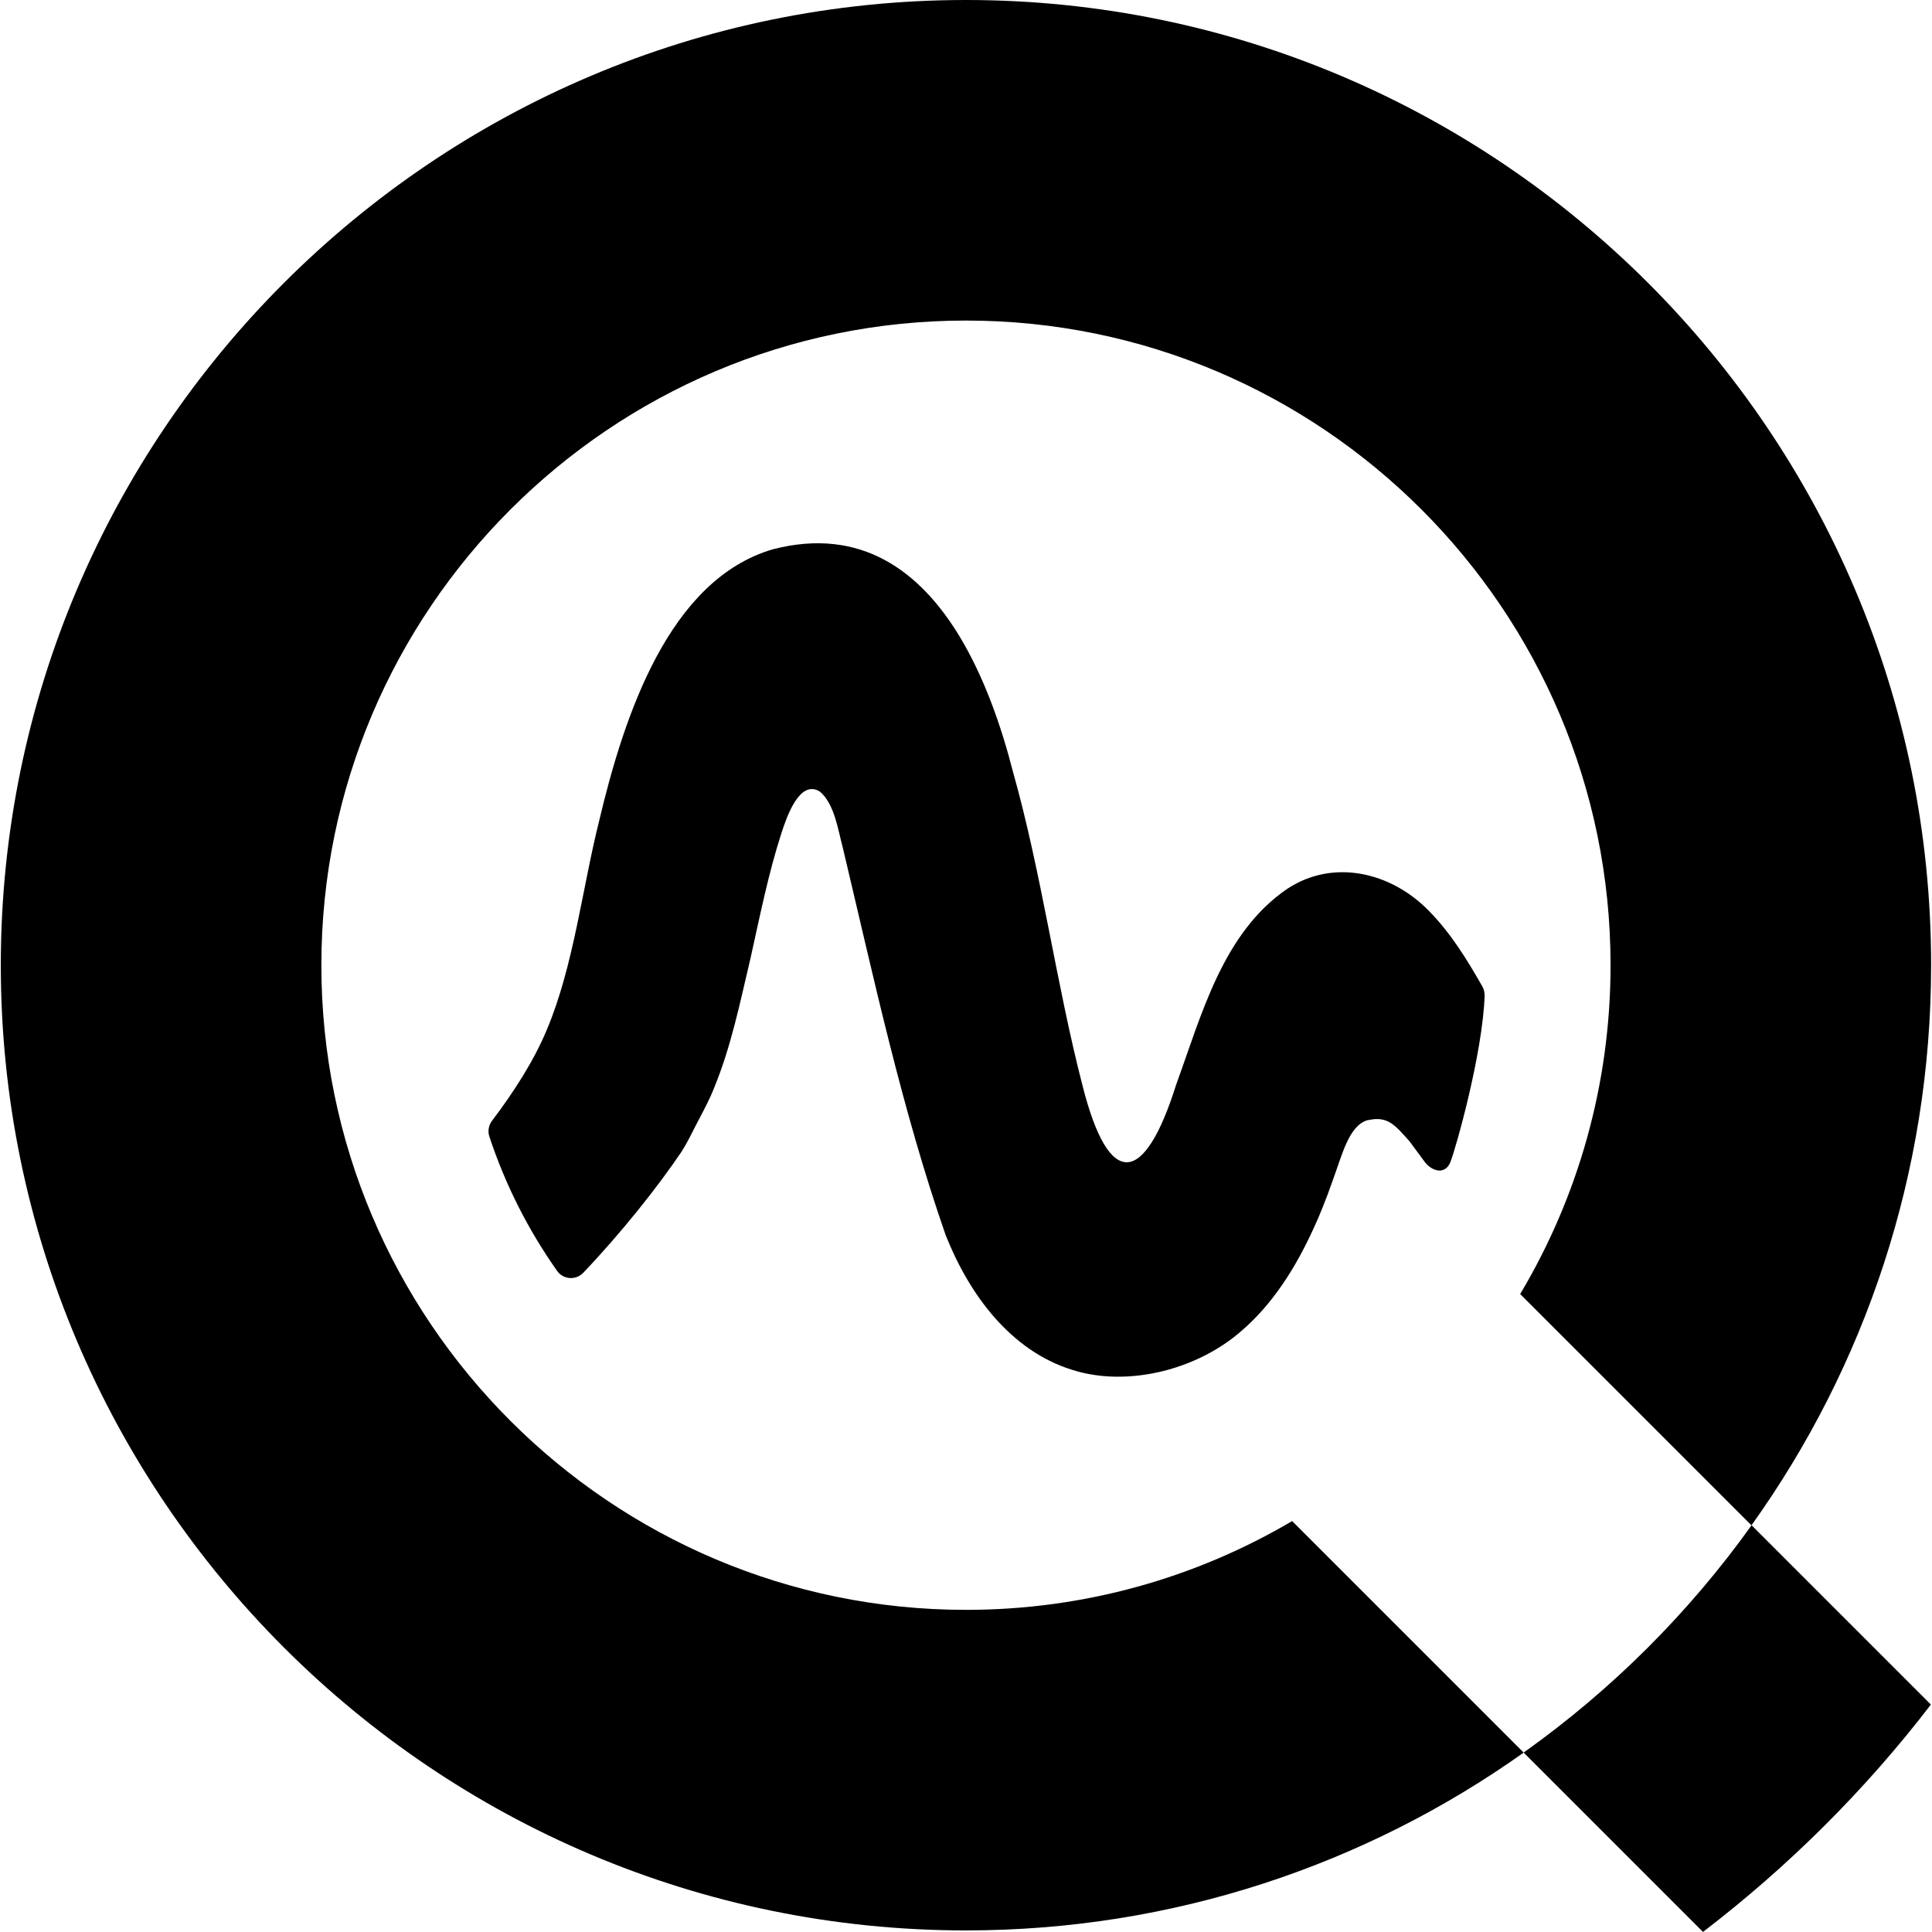 <svg xmlns="http://www.w3.org/2000/svg" version="1.1" xmlns:xlink="http://www.w3.org/1999/xlink" xmlns:svgjs="http://svgjs.dev/svgjs" width="1000" height="1000"><style>
    #light-icon {
      display: inline;
    }
    #dark-icon {
      display: none;
    }

    @media (prefers-color-scheme: dark) {
      #light-icon {
        display: none;
      }
      #dark-icon {
        display: inline;
      }
    }
  </style><g id="light-icon"><svg xmlns="http://www.w3.org/2000/svg" version="1.1" xmlns:xlink="http://www.w3.org/1999/xlink" xmlns:svgjs="http://svgjs.dev/svgjs" width="1000" height="1000"><g><g transform="matrix(5.551,0,0,5.551,0.416,5.684341886080802e-14)"><svg xmlns="http://www.w3.org/2000/svg" version="1.1" xmlns:xlink="http://www.w3.org/1999/xlink" xmlns:svgjs="http://svgjs.dev/svgjs" width="180" height="180.15"><svg id="Layer_2" data-name="Layer 2" xmlns="http://www.w3.org/2000/svg" viewBox="0 0 180 180.15">
  <g id="Layer_8" data-name="Layer 8">
    <g>
      <path d="M142.06,163.38s-.04.03-.06.04l16.72,16.72c7.97-6.1,15.14-13.23,21.25-21.2l-16.72-16.72c-5.84,8.17-13.01,15.32-21.19,21.15ZM90,150.11c-33.15,0-60.11-26.97-60.11-60.11s26.96-60.11,60.11-60.11,60.1,26.97,60.1,60.11c0,11.17-3.06,21.63-8.39,30.6-.01.02-.03.04-.04.06l21.57,21.57s.03-.04.04-.06c10.52-14.73,16.71-32.74,16.71-52.18C180,40.37,139.62,0,90,0S0,40.37,0,90s40.37,90,90,90c19.35,0,37.3-6.14,52-16.58l-21.59-21.59c-8.92,5.26-19.32,8.28-30.41,8.28Z"></path>
      <path d="M138.36,92.82c-.19,5.46-2.7,14.29-3.19,15.53s-1.78.91-2.5-.15l-1.3-1.76c-1.39-1.56-2.04-2.4-3.89-1.99h-.05c-1.76.54-2.36,3.27-3.27,5.71-.27.79-.57,1.57-.88,2.35-.28.72-.59,1.44-.92,2.14-1.65,3.59-3.77,6.96-6.69,9.46-.57.5-1.19.97-1.85,1.39-4.02,2.61-9.5,3.66-13.95,2.22-2.86-.89-5.25-2.65-7.2-4.86-1.97-2.24-3.48-4.95-4.57-7.7-4.08-11.71-6.72-24.06-9.58-36.08-.46-1.72-.79-4.15-2.16-5.28-1.89-1.15-3.09,2.4-3.57,3.88-1.23,3.8-2.01,7.76-2.88,11.65-.96,4.05-1.79,8.18-3.37,12.04-.46,1.19-1.09,2.33-1.68,3.46-.44.85-.86,1.74-1.38,2.55-2.21,3.28-5.65,7.61-9.17,11.3-.69.72-1.87.64-2.44-.18-2.69-3.81-4.83-8.02-6.32-12.54-.16-.49-.06-1.04.25-1.45,2.04-2.69,3.92-5.61,5.13-8.53,2.49-5.94,3.28-13.11,4.86-19.43,2.35-9.92,6.53-22.49,16.19-25.33,8.25-2.14,13.76,2.07,17.43,8.14,2.31,3.83,3.89,8.39,4.96,12.57,2.69,9.53,4.03,19.76,6.49,29.28,2.49,9.88,5.81,9.24,8.73-.06,2.37-6.49,4.34-14.18,10.39-18.29.42-.27.86-.51,1.29-.71,3.95-1.79,8.59-.55,11.83,2.72,2.13,2.16,3.59,4.57,5.04,7.1.15.26.22.55.21.85Z"></path>
    </g>
  </g>
</svg></svg></g></g></svg></g><g id="dark-icon"><svg xmlns="http://www.w3.org/2000/svg" version="1.1" xmlns:xlink="http://www.w3.org/1999/xlink" xmlns:svgjs="http://svgjs.dev/svgjs" width="1000" height="1000"><g><g transform="matrix(5.551,0,0,5.551,0.416,5.684341886080802e-14)"><svg xmlns="http://www.w3.org/2000/svg" version="1.1" xmlns:xlink="http://www.w3.org/1999/xlink" xmlns:svgjs="http://svgjs.dev/svgjs" width="180" height="180.15"><svg id="Layer_2" data-name="Layer 2" xmlns="http://www.w3.org/2000/svg" viewBox="0 0 180 180.15">
  <defs>
    <style>
      .cls-1 {
        fill: #fff;
      }
    </style>
  </defs>
  <g id="Layer_8" data-name="Layer 8">
    <g>
      <path class="cls-1" d="M142.06,163.38s-.04.03-.06.04l16.72,16.72c7.97-6.1,15.14-13.23,21.25-21.2l-16.72-16.72c-5.84,8.17-13.01,15.32-21.19,21.15ZM90,150.11c-33.15,0-60.11-26.97-60.11-60.11s26.96-60.11,60.11-60.11,60.1,26.97,60.1,60.11c0,11.17-3.06,21.63-8.39,30.6-.01.02-.03.04-.04.06l21.57,21.57s.03-.04.04-.06c10.52-14.73,16.71-32.74,16.71-52.18C180,40.37,139.62,0,90,0S0,40.37,0,90s40.37,90,90,90c19.35,0,37.3-6.14,52-16.58l-21.59-21.59c-8.92,5.26-19.32,8.28-30.41,8.28Z"></path>
      <path class="cls-1" d="M138.36,92.82c-.19,5.46-2.7,14.29-3.19,15.53s-1.78.91-2.5-.15l-1.3-1.76c-1.39-1.56-2.04-2.4-3.89-1.99h-.05c-1.76.54-2.36,3.27-3.27,5.71-.27.79-.57,1.57-.88,2.35-.28.72-.59,1.44-.92,2.14-1.65,3.59-3.77,6.96-6.69,9.46-.57.5-1.19.97-1.85,1.39-4.02,2.61-9.5,3.66-13.95,2.22-2.86-.89-5.25-2.65-7.2-4.86-1.97-2.24-3.48-4.95-4.57-7.7-4.08-11.71-6.72-24.06-9.58-36.08-.46-1.72-.79-4.15-2.16-5.28-1.89-1.15-3.09,2.4-3.57,3.88-1.23,3.8-2.01,7.76-2.88,11.65-.96,4.05-1.79,8.18-3.37,12.04-.46,1.19-1.09,2.33-1.68,3.46-.44.85-.86,1.74-1.38,2.55-2.21,3.28-5.65,7.61-9.17,11.3-.69.72-1.87.64-2.44-.18-2.69-3.81-4.83-8.02-6.32-12.54-.16-.49-.06-1.04.25-1.45,2.04-2.69,3.92-5.61,5.13-8.53,2.49-5.94,3.28-13.11,4.86-19.43,2.35-9.92,6.53-22.49,16.19-25.33,8.25-2.14,13.76,2.07,17.43,8.14,2.31,3.83,3.89,8.39,4.96,12.57,2.69,9.53,4.03,19.76,6.49,29.28,2.49,9.88,5.81,9.24,8.73-.06,2.37-6.49,4.34-14.18,10.39-18.29.42-.27.86-.51,1.29-.71,3.95-1.79,8.59-.55,11.83,2.72,2.13,2.16,3.59,4.57,5.04,7.1.15.26.22.55.21.85Z"></path>
    </g>
  </g>
</svg></svg></g></g></svg></g></svg>